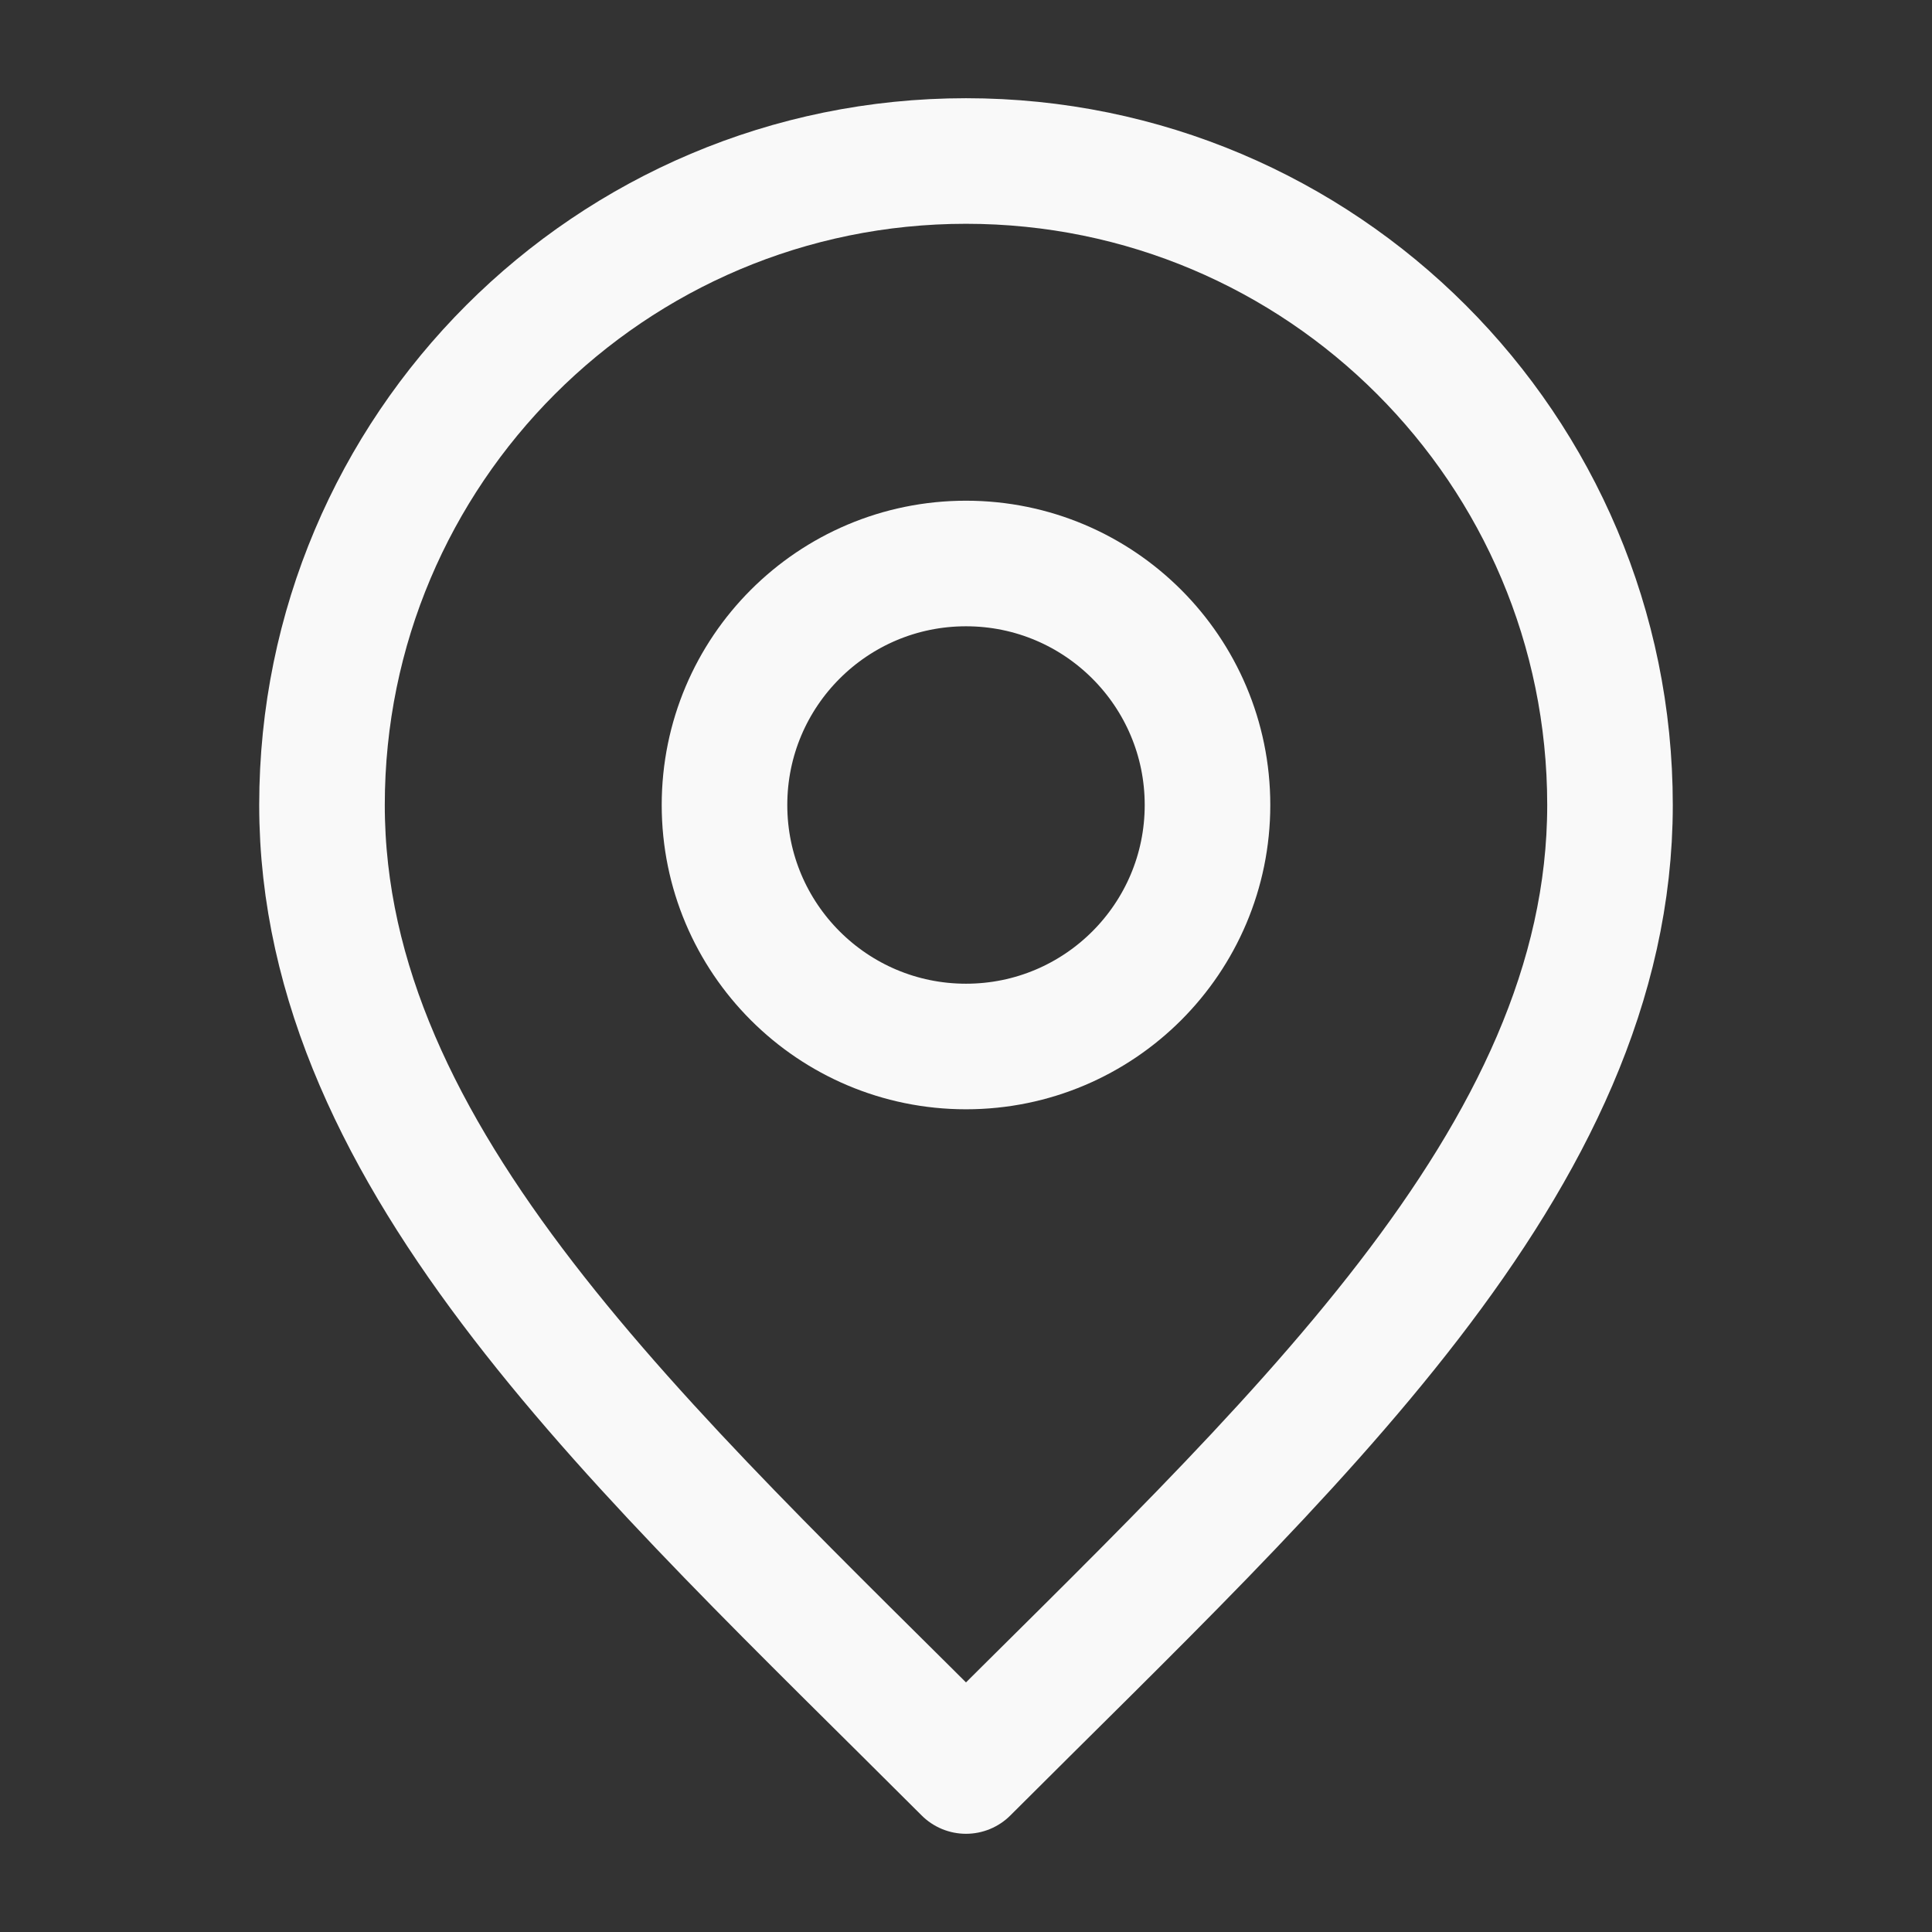 <svg width="200" height="200" viewBox="0 0 200 200" fill="none" xmlns="http://www.w3.org/2000/svg">
<rect x="0" y="0" width="200" height="200" fill="#333333" stroke="none"/>
<path d="M100 108.333C113.807 108.333 125 97.141 125 83.333C125 69.526 113.807 58.333 100 58.333C86.192 58.333 75 69.526 75 83.333C75 97.141 86.192 108.333 100 108.333Z" stroke="#F9F9F9" stroke-width="13" stroke-linecap="round" stroke-linejoin="round"/>
<path d="M100 183.333C133.333 150 166.667 120.152 166.667 83.333C166.667 46.514 136.819 16.667 100 16.667C63.181 16.667 33.333 46.514 33.333 83.333C33.333 120.152 66.667 150 100 183.333Z" stroke="#F9F9F9" stroke-width="13" stroke-linecap="round" stroke-linejoin="round"/>
</svg>
